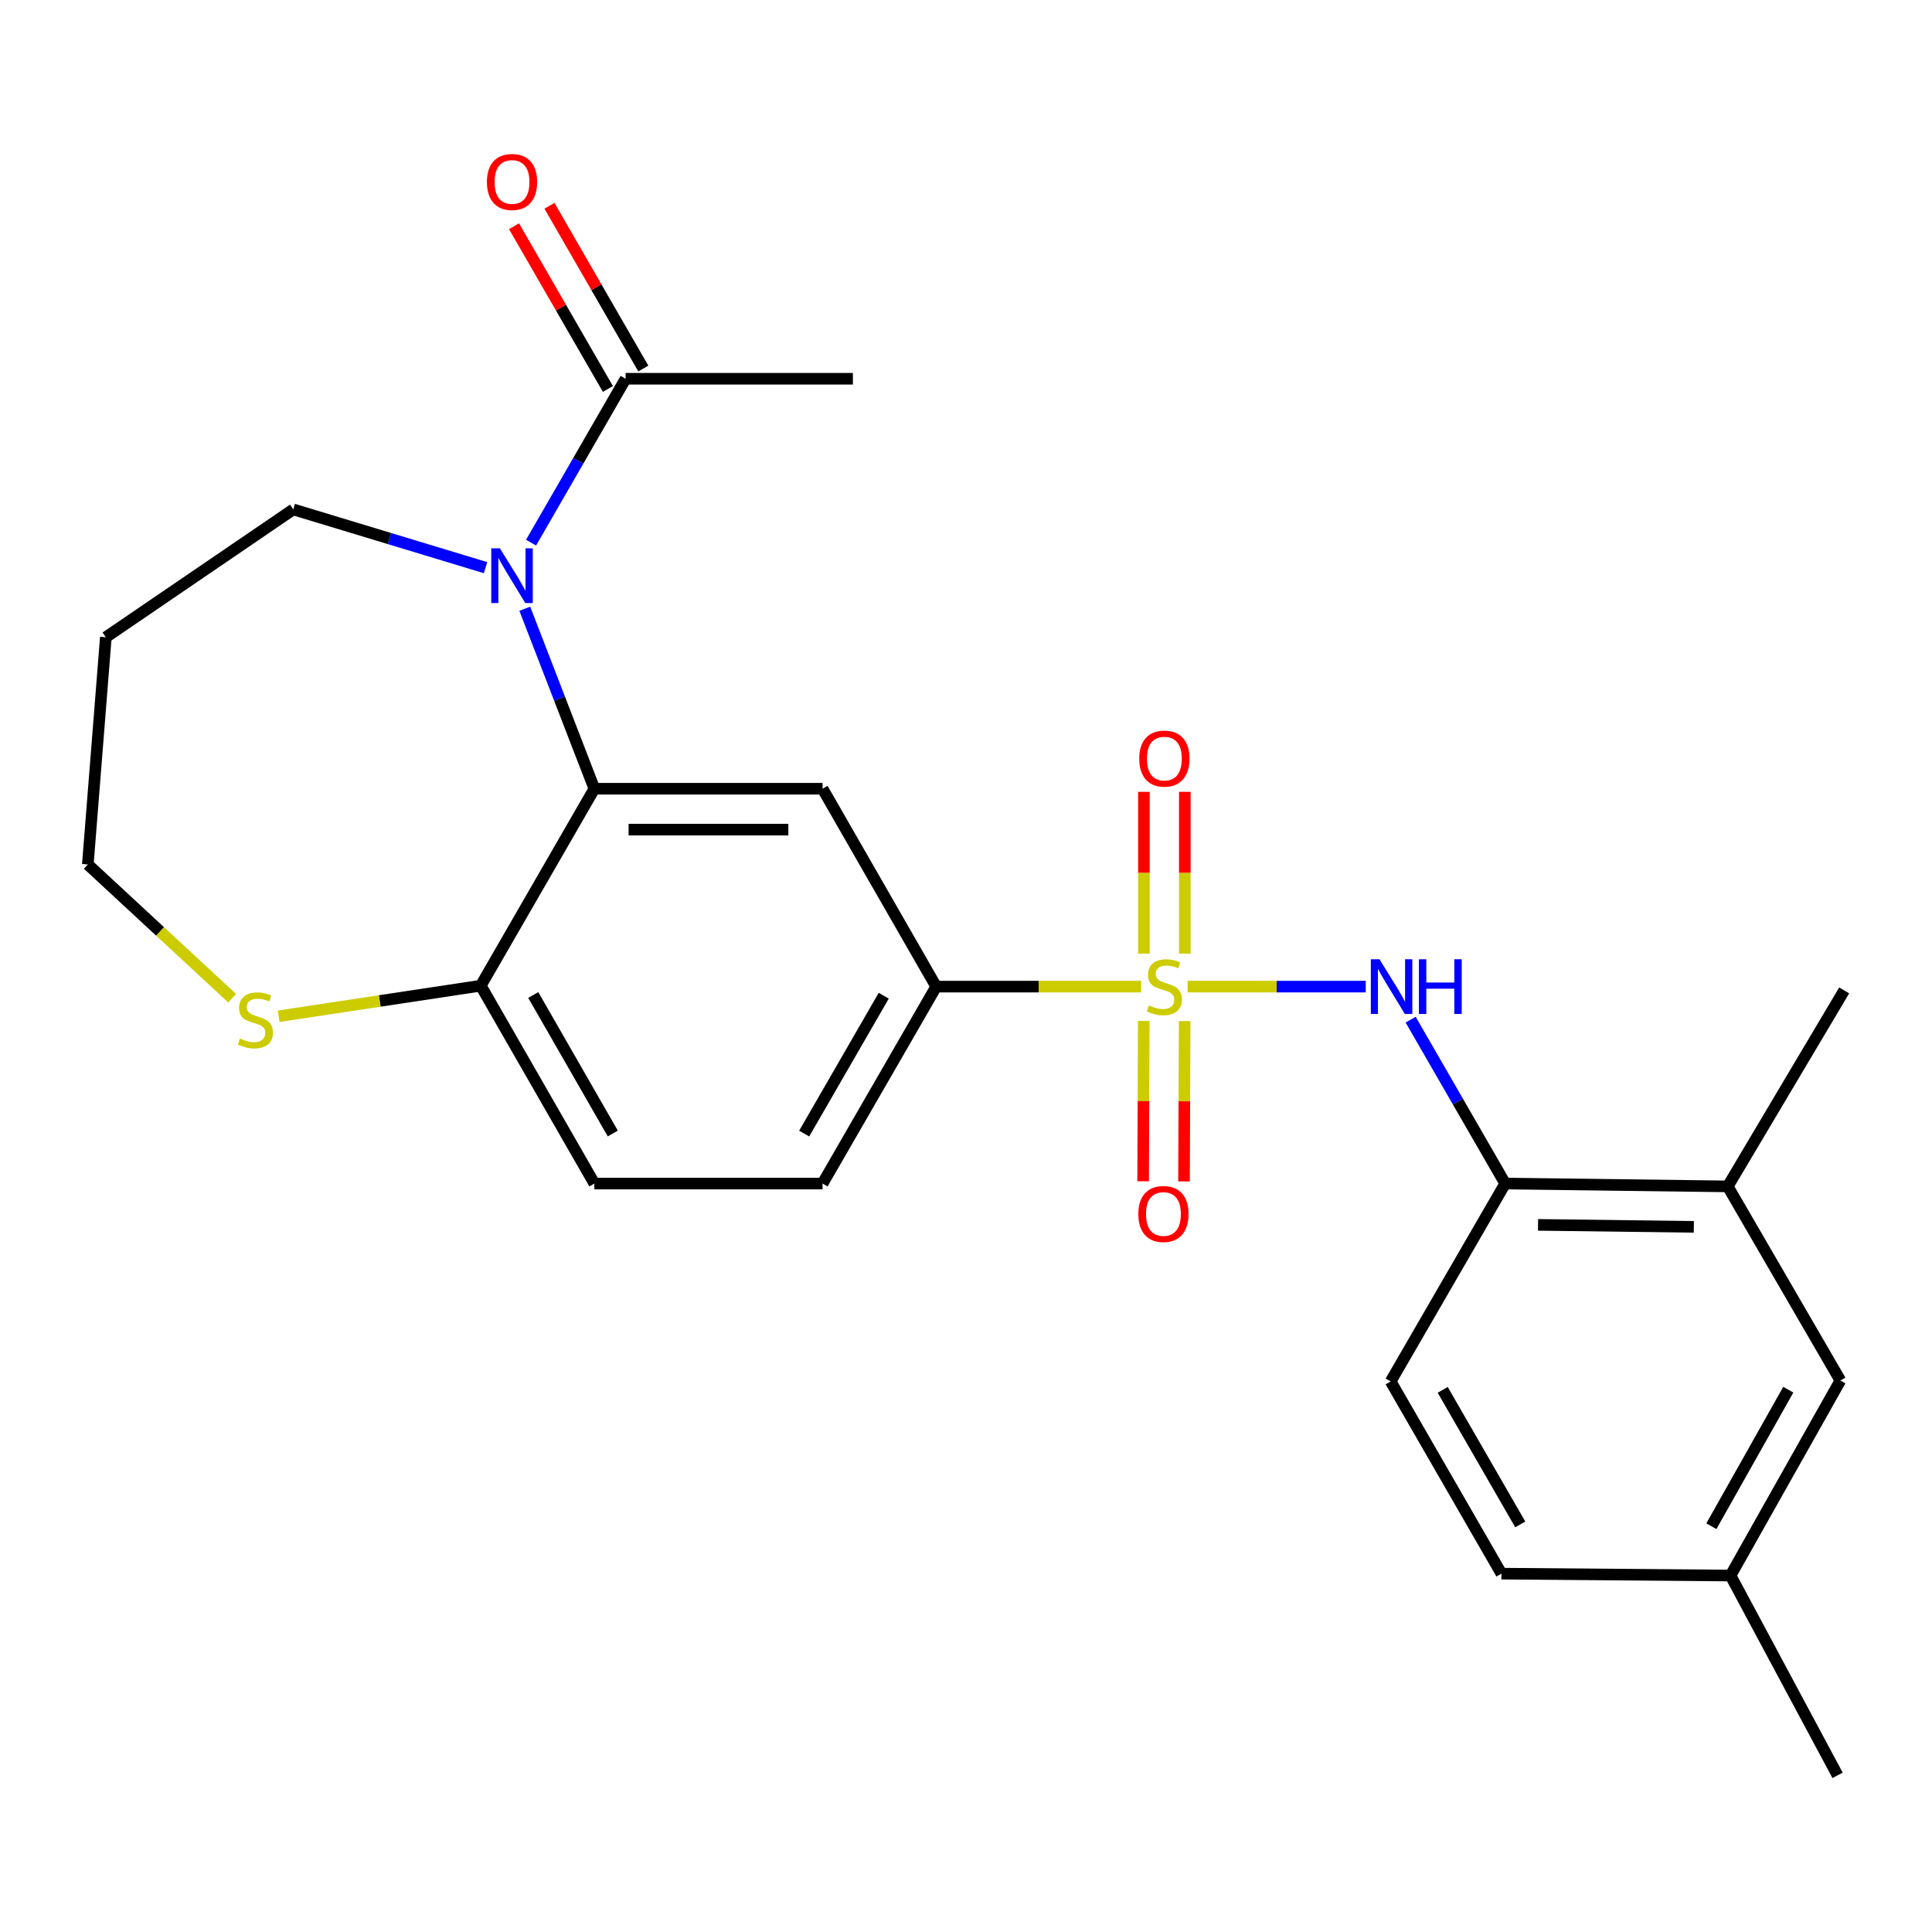 <?xml version='1.0' encoding='iso-8859-1'?>
<svg version='1.1' baseProfile='full'
              xmlns='http://www.w3.org/2000/svg'
                      xmlns:rdkit='http://www.rdkit.org/xml'
                      xmlns:xlink='http://www.w3.org/1999/xlink'
                  xml:space='preserve'
width='1000px' height='1000px' viewBox='0 0 1000 1000'>
<!-- END OF HEADER -->
<rect style='opacity:1.0;fill:#FFFFFF;stroke:none' width='1000' height='1000' x='0' y='0'> </rect>
<path class='bond-2' d='M 614.695,510.672 L 660.799,510.672' style='fill:none;fill-rule:evenodd;stroke:#CCCC00;stroke-width:6px;stroke-linecap:butt;stroke-linejoin:miter;stroke-opacity:1' />
<path class='bond-2' d='M 660.799,510.672 L 706.903,510.672' style='fill:none;fill-rule:evenodd;stroke:#0000FF;stroke-width:6px;stroke-linecap:butt;stroke-linejoin:miter;stroke-opacity:1' />
<path class='bond-4' d='M 590.642,510.672 L 537.607,510.672' style='fill:none;fill-rule:evenodd;stroke:#CCCC00;stroke-width:6px;stroke-linecap:butt;stroke-linejoin:miter;stroke-opacity:1' />
<path class='bond-4' d='M 537.607,510.672 L 484.573,510.672' style='fill:none;fill-rule:evenodd;stroke:#000000;stroke-width:6px;stroke-linecap:butt;stroke-linejoin:miter;stroke-opacity:1' />
<path class='bond-8' d='M 592.019,528.448 L 591.849,569.935' style='fill:none;fill-rule:evenodd;stroke:#CCCC00;stroke-width:6px;stroke-linecap:butt;stroke-linejoin:miter;stroke-opacity:1' />
<path class='bond-8' d='M 591.849,569.935 L 591.679,611.421' style='fill:none;fill-rule:evenodd;stroke:#FF0000;stroke-width:6px;stroke-linecap:butt;stroke-linejoin:miter;stroke-opacity:1' />
<path class='bond-8' d='M 613.184,528.535 L 613.014,570.022' style='fill:none;fill-rule:evenodd;stroke:#CCCC00;stroke-width:6px;stroke-linecap:butt;stroke-linejoin:miter;stroke-opacity:1' />
<path class='bond-8' d='M 613.014,570.022 L 612.844,611.508' style='fill:none;fill-rule:evenodd;stroke:#FF0000;stroke-width:6px;stroke-linecap:butt;stroke-linejoin:miter;stroke-opacity:1' />
<path class='bond-9' d='M 613.257,493.599 L 613.257,451.727' style='fill:none;fill-rule:evenodd;stroke:#CCCC00;stroke-width:6px;stroke-linecap:butt;stroke-linejoin:miter;stroke-opacity:1' />
<path class='bond-9' d='M 613.257,451.727 L 613.257,409.856' style='fill:none;fill-rule:evenodd;stroke:#FF0000;stroke-width:6px;stroke-linecap:butt;stroke-linejoin:miter;stroke-opacity:1' />
<path class='bond-9' d='M 592.092,493.599 L 592.092,451.727' style='fill:none;fill-rule:evenodd;stroke:#CCCC00;stroke-width:6px;stroke-linecap:butt;stroke-linejoin:miter;stroke-opacity:1' />
<path class='bond-9' d='M 592.092,451.727 L 592.092,409.856' style='fill:none;fill-rule:evenodd;stroke:#FF0000;stroke-width:6px;stroke-linecap:butt;stroke-linejoin:miter;stroke-opacity:1' />
<path class='bond-0' d='M 271.636,315.089 L 289.64,361.666' style='fill:none;fill-rule:evenodd;stroke:#0000FF;stroke-width:6px;stroke-linecap:butt;stroke-linejoin:miter;stroke-opacity:1' />
<path class='bond-0' d='M 289.64,361.666 L 307.644,408.244' style='fill:none;fill-rule:evenodd;stroke:#000000;stroke-width:6px;stroke-linecap:butt;stroke-linejoin:miter;stroke-opacity:1' />
<path class='bond-5' d='M 274.883,280.872 L 299.348,238.456' style='fill:none;fill-rule:evenodd;stroke:#0000FF;stroke-width:6px;stroke-linecap:butt;stroke-linejoin:miter;stroke-opacity:1' />
<path class='bond-5' d='M 299.348,238.456 L 323.812,196.04' style='fill:none;fill-rule:evenodd;stroke:#000000;stroke-width:6px;stroke-linecap:butt;stroke-linejoin:miter;stroke-opacity:1' />
<path class='bond-17' d='M 251.322,293.824 L 201.566,278.749' style='fill:none;fill-rule:evenodd;stroke:#0000FF;stroke-width:6px;stroke-linecap:butt;stroke-linejoin:miter;stroke-opacity:1' />
<path class='bond-17' d='M 201.566,278.749 L 151.81,263.674' style='fill:none;fill-rule:evenodd;stroke:#000000;stroke-width:6px;stroke-linecap:butt;stroke-linejoin:miter;stroke-opacity:1' />
<path class='bond-1' d='M 307.644,408.244 L 425.757,408.244' style='fill:none;fill-rule:evenodd;stroke:#000000;stroke-width:6px;stroke-linecap:butt;stroke-linejoin:miter;stroke-opacity:1' />
<path class='bond-1' d='M 325.361,429.409 L 408.04,429.409' style='fill:none;fill-rule:evenodd;stroke:#000000;stroke-width:6px;stroke-linecap:butt;stroke-linejoin:miter;stroke-opacity:1' />
<path class='bond-25' d='M 307.644,408.244 L 248.84,510.189' style='fill:none;fill-rule:evenodd;stroke:#000000;stroke-width:6px;stroke-linecap:butt;stroke-linejoin:miter;stroke-opacity:1' />
<path class='bond-6' d='M 730.148,527.774 L 754.617,570.189' style='fill:none;fill-rule:evenodd;stroke:#0000FF;stroke-width:6px;stroke-linecap:butt;stroke-linejoin:miter;stroke-opacity:1' />
<path class='bond-6' d='M 754.617,570.189 L 779.086,612.605' style='fill:none;fill-rule:evenodd;stroke:#000000;stroke-width:6px;stroke-linecap:butt;stroke-linejoin:miter;stroke-opacity:1' />
<path class='bond-3' d='M 425.757,408.244 L 484.573,510.672' style='fill:none;fill-rule:evenodd;stroke:#000000;stroke-width:6px;stroke-linecap:butt;stroke-linejoin:miter;stroke-opacity:1' />
<path class='bond-14' d='M 484.573,510.672 L 425.757,612.605' style='fill:none;fill-rule:evenodd;stroke:#000000;stroke-width:6px;stroke-linecap:butt;stroke-linejoin:miter;stroke-opacity:1' />
<path class='bond-14' d='M 457.418,515.384 L 416.247,586.738' style='fill:none;fill-rule:evenodd;stroke:#000000;stroke-width:6px;stroke-linecap:butt;stroke-linejoin:miter;stroke-opacity:1' />
<path class='bond-12' d='M 332.979,190.752 L 308.688,148.636' style='fill:none;fill-rule:evenodd;stroke:#000000;stroke-width:6px;stroke-linecap:butt;stroke-linejoin:miter;stroke-opacity:1' />
<path class='bond-12' d='M 308.688,148.636 L 284.397,106.52' style='fill:none;fill-rule:evenodd;stroke:#FF0000;stroke-width:6px;stroke-linecap:butt;stroke-linejoin:miter;stroke-opacity:1' />
<path class='bond-12' d='M 314.645,201.327 L 290.354,159.211' style='fill:none;fill-rule:evenodd;stroke:#000000;stroke-width:6px;stroke-linecap:butt;stroke-linejoin:miter;stroke-opacity:1' />
<path class='bond-12' d='M 290.354,159.211 L 266.062,117.095' style='fill:none;fill-rule:evenodd;stroke:#FF0000;stroke-width:6px;stroke-linecap:butt;stroke-linejoin:miter;stroke-opacity:1' />
<path class='bond-22' d='M 323.812,196.04 L 441.455,196.04' style='fill:none;fill-rule:evenodd;stroke:#000000;stroke-width:6px;stroke-linecap:butt;stroke-linejoin:miter;stroke-opacity:1' />
<path class='bond-10' d='M 779.086,612.605 L 894.272,614.075' style='fill:none;fill-rule:evenodd;stroke:#000000;stroke-width:6px;stroke-linecap:butt;stroke-linejoin:miter;stroke-opacity:1' />
<path class='bond-10' d='M 796.094,633.989 L 876.724,635.018' style='fill:none;fill-rule:evenodd;stroke:#000000;stroke-width:6px;stroke-linecap:butt;stroke-linejoin:miter;stroke-opacity:1' />
<path class='bond-16' d='M 779.086,612.605 L 719.8,715.033' style='fill:none;fill-rule:evenodd;stroke:#000000;stroke-width:6px;stroke-linecap:butt;stroke-linejoin:miter;stroke-opacity:1' />
<path class='bond-7' d='M 248.84,510.189 L 307.644,612.605' style='fill:none;fill-rule:evenodd;stroke:#000000;stroke-width:6px;stroke-linecap:butt;stroke-linejoin:miter;stroke-opacity:1' />
<path class='bond-7' d='M 276.015,515.013 L 317.178,586.704' style='fill:none;fill-rule:evenodd;stroke:#000000;stroke-width:6px;stroke-linecap:butt;stroke-linejoin:miter;stroke-opacity:1' />
<path class='bond-11' d='M 248.84,510.189 L 196.539,518.099' style='fill:none;fill-rule:evenodd;stroke:#000000;stroke-width:6px;stroke-linecap:butt;stroke-linejoin:miter;stroke-opacity:1' />
<path class='bond-11' d='M 196.539,518.099 L 144.237,526.008' style='fill:none;fill-rule:evenodd;stroke:#CCCC00;stroke-width:6px;stroke-linecap:butt;stroke-linejoin:miter;stroke-opacity:1' />
<path class='bond-13' d='M 894.272,614.075 L 952.582,714.551' style='fill:none;fill-rule:evenodd;stroke:#000000;stroke-width:6px;stroke-linecap:butt;stroke-linejoin:miter;stroke-opacity:1' />
<path class='bond-23' d='M 894.272,614.075 L 954.545,512.635' style='fill:none;fill-rule:evenodd;stroke:#000000;stroke-width:6px;stroke-linecap:butt;stroke-linejoin:miter;stroke-opacity:1' />
<path class='bond-21' d='M 120.172,516.675 L 82.813,482.061' style='fill:none;fill-rule:evenodd;stroke:#CCCC00;stroke-width:6px;stroke-linecap:butt;stroke-linejoin:miter;stroke-opacity:1' />
<path class='bond-21' d='M 82.813,482.061 L 45.455,447.447' style='fill:none;fill-rule:evenodd;stroke:#000000;stroke-width:6px;stroke-linecap:butt;stroke-linejoin:miter;stroke-opacity:1' />
<path class='bond-26' d='M 952.582,714.551 L 895.718,815.497' style='fill:none;fill-rule:evenodd;stroke:#000000;stroke-width:6px;stroke-linecap:butt;stroke-linejoin:miter;stroke-opacity:1' />
<path class='bond-26' d='M 925.612,719.305 L 885.807,789.967' style='fill:none;fill-rule:evenodd;stroke:#000000;stroke-width:6px;stroke-linecap:butt;stroke-linejoin:miter;stroke-opacity:1' />
<path class='bond-15' d='M 425.757,612.605 L 307.644,612.605' style='fill:none;fill-rule:evenodd;stroke:#000000;stroke-width:6px;stroke-linecap:butt;stroke-linejoin:miter;stroke-opacity:1' />
<path class='bond-19' d='M 719.8,715.033 L 777.146,814.521' style='fill:none;fill-rule:evenodd;stroke:#000000;stroke-width:6px;stroke-linecap:butt;stroke-linejoin:miter;stroke-opacity:1' />
<path class='bond-19' d='M 746.739,719.387 L 786.881,789.028' style='fill:none;fill-rule:evenodd;stroke:#000000;stroke-width:6px;stroke-linecap:butt;stroke-linejoin:miter;stroke-opacity:1' />
<path class='bond-20' d='M 151.81,263.674 L 54.779,329.839' style='fill:none;fill-rule:evenodd;stroke:#000000;stroke-width:6px;stroke-linecap:butt;stroke-linejoin:miter;stroke-opacity:1' />
<path class='bond-18' d='M 895.718,815.497 L 777.146,814.521' style='fill:none;fill-rule:evenodd;stroke:#000000;stroke-width:6px;stroke-linecap:butt;stroke-linejoin:miter;stroke-opacity:1' />
<path class='bond-24' d='M 895.718,815.497 L 951.124,918.912' style='fill:none;fill-rule:evenodd;stroke:#000000;stroke-width:6px;stroke-linecap:butt;stroke-linejoin:miter;stroke-opacity:1' />
<path class='bond-27' d='M 54.779,329.839 L 45.455,447.447' style='fill:none;fill-rule:evenodd;stroke:#000000;stroke-width:6px;stroke-linecap:butt;stroke-linejoin:miter;stroke-opacity:1' />
<path  class='atom-0' d='M 594.675 520.392
Q 594.995 520.512, 596.315 521.072
Q 597.635 521.632, 599.075 521.992
Q 600.555 522.312, 601.995 522.312
Q 604.675 522.312, 606.235 521.032
Q 607.795 519.712, 607.795 517.432
Q 607.795 515.872, 606.995 514.912
Q 606.235 513.952, 605.035 513.432
Q 603.835 512.912, 601.835 512.312
Q 599.315 511.552, 597.795 510.832
Q 596.315 510.112, 595.235 508.592
Q 594.195 507.072, 594.195 504.512
Q 594.195 500.952, 596.595 498.752
Q 599.035 496.552, 603.835 496.552
Q 607.115 496.552, 610.835 498.112
L 609.915 501.192
Q 606.515 499.792, 603.955 499.792
Q 601.195 499.792, 599.675 500.952
Q 598.155 502.072, 598.195 504.032
Q 598.195 505.552, 598.955 506.472
Q 599.755 507.392, 600.875 507.912
Q 602.035 508.432, 603.955 509.032
Q 606.515 509.832, 608.035 510.632
Q 609.555 511.432, 610.635 513.072
Q 611.755 514.672, 611.755 517.432
Q 611.755 521.352, 609.115 523.472
Q 606.515 525.552, 602.155 525.552
Q 599.635 525.552, 597.715 524.992
Q 595.835 524.472, 593.595 523.552
L 594.675 520.392
' fill='#CCCC00'/>
<path  class='atom-1' d='M 258.76 283.813
L 268.04 298.813
Q 268.96 300.293, 270.44 302.973
Q 271.92 305.653, 272 305.813
L 272 283.813
L 275.76 283.813
L 275.76 312.133
L 271.88 312.133
L 261.92 295.733
Q 260.76 293.813, 259.52 291.613
Q 258.32 289.413, 257.96 288.733
L 257.96 312.133
L 254.28 312.133
L 254.28 283.813
L 258.76 283.813
' fill='#0000FF'/>
<path  class='atom-3' d='M 714.022 496.512
L 723.302 511.512
Q 724.222 512.992, 725.702 515.672
Q 727.182 518.352, 727.262 518.512
L 727.262 496.512
L 731.022 496.512
L 731.022 524.832
L 727.142 524.832
L 717.182 508.432
Q 716.022 506.512, 714.782 504.312
Q 713.582 502.112, 713.222 501.432
L 713.222 524.832
L 709.542 524.832
L 709.542 496.512
L 714.022 496.512
' fill='#0000FF'/>
<path  class='atom-3' d='M 734.422 496.512
L 738.262 496.512
L 738.262 508.552
L 752.742 508.552
L 752.742 496.512
L 756.582 496.512
L 756.582 524.832
L 752.742 524.832
L 752.742 511.752
L 738.262 511.752
L 738.262 524.832
L 734.422 524.832
L 734.422 496.512
' fill='#0000FF'/>
<path  class='atom-9' d='M 589.192 628.359
Q 589.192 621.559, 592.552 617.759
Q 595.912 613.959, 602.192 613.959
Q 608.472 613.959, 611.832 617.759
Q 615.192 621.559, 615.192 628.359
Q 615.192 635.239, 611.792 639.159
Q 608.392 643.039, 602.192 643.039
Q 595.952 643.039, 592.552 639.159
Q 589.192 635.279, 589.192 628.359
M 602.192 639.839
Q 606.512 639.839, 608.832 636.959
Q 611.192 634.039, 611.192 628.359
Q 611.192 622.799, 608.832 619.999
Q 606.512 617.159, 602.192 617.159
Q 597.872 617.159, 595.512 619.959
Q 593.192 622.759, 593.192 628.359
Q 593.192 634.079, 595.512 636.959
Q 597.872 639.839, 602.192 639.839
' fill='#FF0000'/>
<path  class='atom-10' d='M 589.675 392.65
Q 589.675 385.85, 593.035 382.05
Q 596.395 378.25, 602.675 378.25
Q 608.955 378.25, 612.315 382.05
Q 615.675 385.85, 615.675 392.65
Q 615.675 399.53, 612.275 403.45
Q 608.875 407.33, 602.675 407.33
Q 596.435 407.33, 593.035 403.45
Q 589.675 399.57, 589.675 392.65
M 602.675 404.13
Q 606.995 404.13, 609.315 401.25
Q 611.675 398.33, 611.675 392.65
Q 611.675 387.09, 609.315 384.29
Q 606.995 381.45, 602.675 381.45
Q 598.355 381.45, 595.995 384.25
Q 593.675 387.05, 593.675 392.65
Q 593.675 398.37, 595.995 401.25
Q 598.355 404.13, 602.675 404.13
' fill='#FF0000'/>
<path  class='atom-12' d='M 124.208 537.547
Q 124.528 537.667, 125.848 538.227
Q 127.168 538.787, 128.608 539.147
Q 130.088 539.467, 131.528 539.467
Q 134.208 539.467, 135.768 538.187
Q 137.328 536.867, 137.328 534.587
Q 137.328 533.027, 136.528 532.067
Q 135.768 531.107, 134.568 530.587
Q 133.368 530.067, 131.368 529.467
Q 128.848 528.707, 127.328 527.987
Q 125.848 527.267, 124.768 525.747
Q 123.728 524.227, 123.728 521.667
Q 123.728 518.107, 126.128 515.907
Q 128.568 513.707, 133.368 513.707
Q 136.648 513.707, 140.368 515.267
L 139.448 518.347
Q 136.048 516.947, 133.488 516.947
Q 130.728 516.947, 129.208 518.107
Q 127.688 519.227, 127.728 521.187
Q 127.728 522.707, 128.488 523.627
Q 129.288 524.547, 130.408 525.067
Q 131.568 525.587, 133.488 526.187
Q 136.048 526.987, 137.568 527.787
Q 139.088 528.587, 140.168 530.227
Q 141.288 531.827, 141.288 534.587
Q 141.288 538.507, 138.648 540.627
Q 136.048 542.707, 131.688 542.707
Q 129.168 542.707, 127.248 542.147
Q 125.368 541.627, 123.128 540.707
L 124.208 537.547
' fill='#CCCC00'/>
<path  class='atom-13' d='M 252.02 94.186
Q 252.02 87.386, 255.38 83.586
Q 258.74 79.786, 265.02 79.786
Q 271.3 79.786, 274.66 83.586
Q 278.02 87.386, 278.02 94.186
Q 278.02 101.066, 274.62 104.986
Q 271.22 108.866, 265.02 108.866
Q 258.78 108.866, 255.38 104.986
Q 252.02 101.106, 252.02 94.186
M 265.02 105.666
Q 269.34 105.666, 271.66 102.786
Q 274.02 99.866, 274.02 94.186
Q 274.02 88.626, 271.66 85.826
Q 269.34 82.986, 265.02 82.986
Q 260.7 82.986, 258.34 85.786
Q 256.02 88.586, 256.02 94.186
Q 256.02 99.906, 258.34 102.786
Q 260.7 105.666, 265.02 105.666
' fill='#FF0000'/>
</svg>
